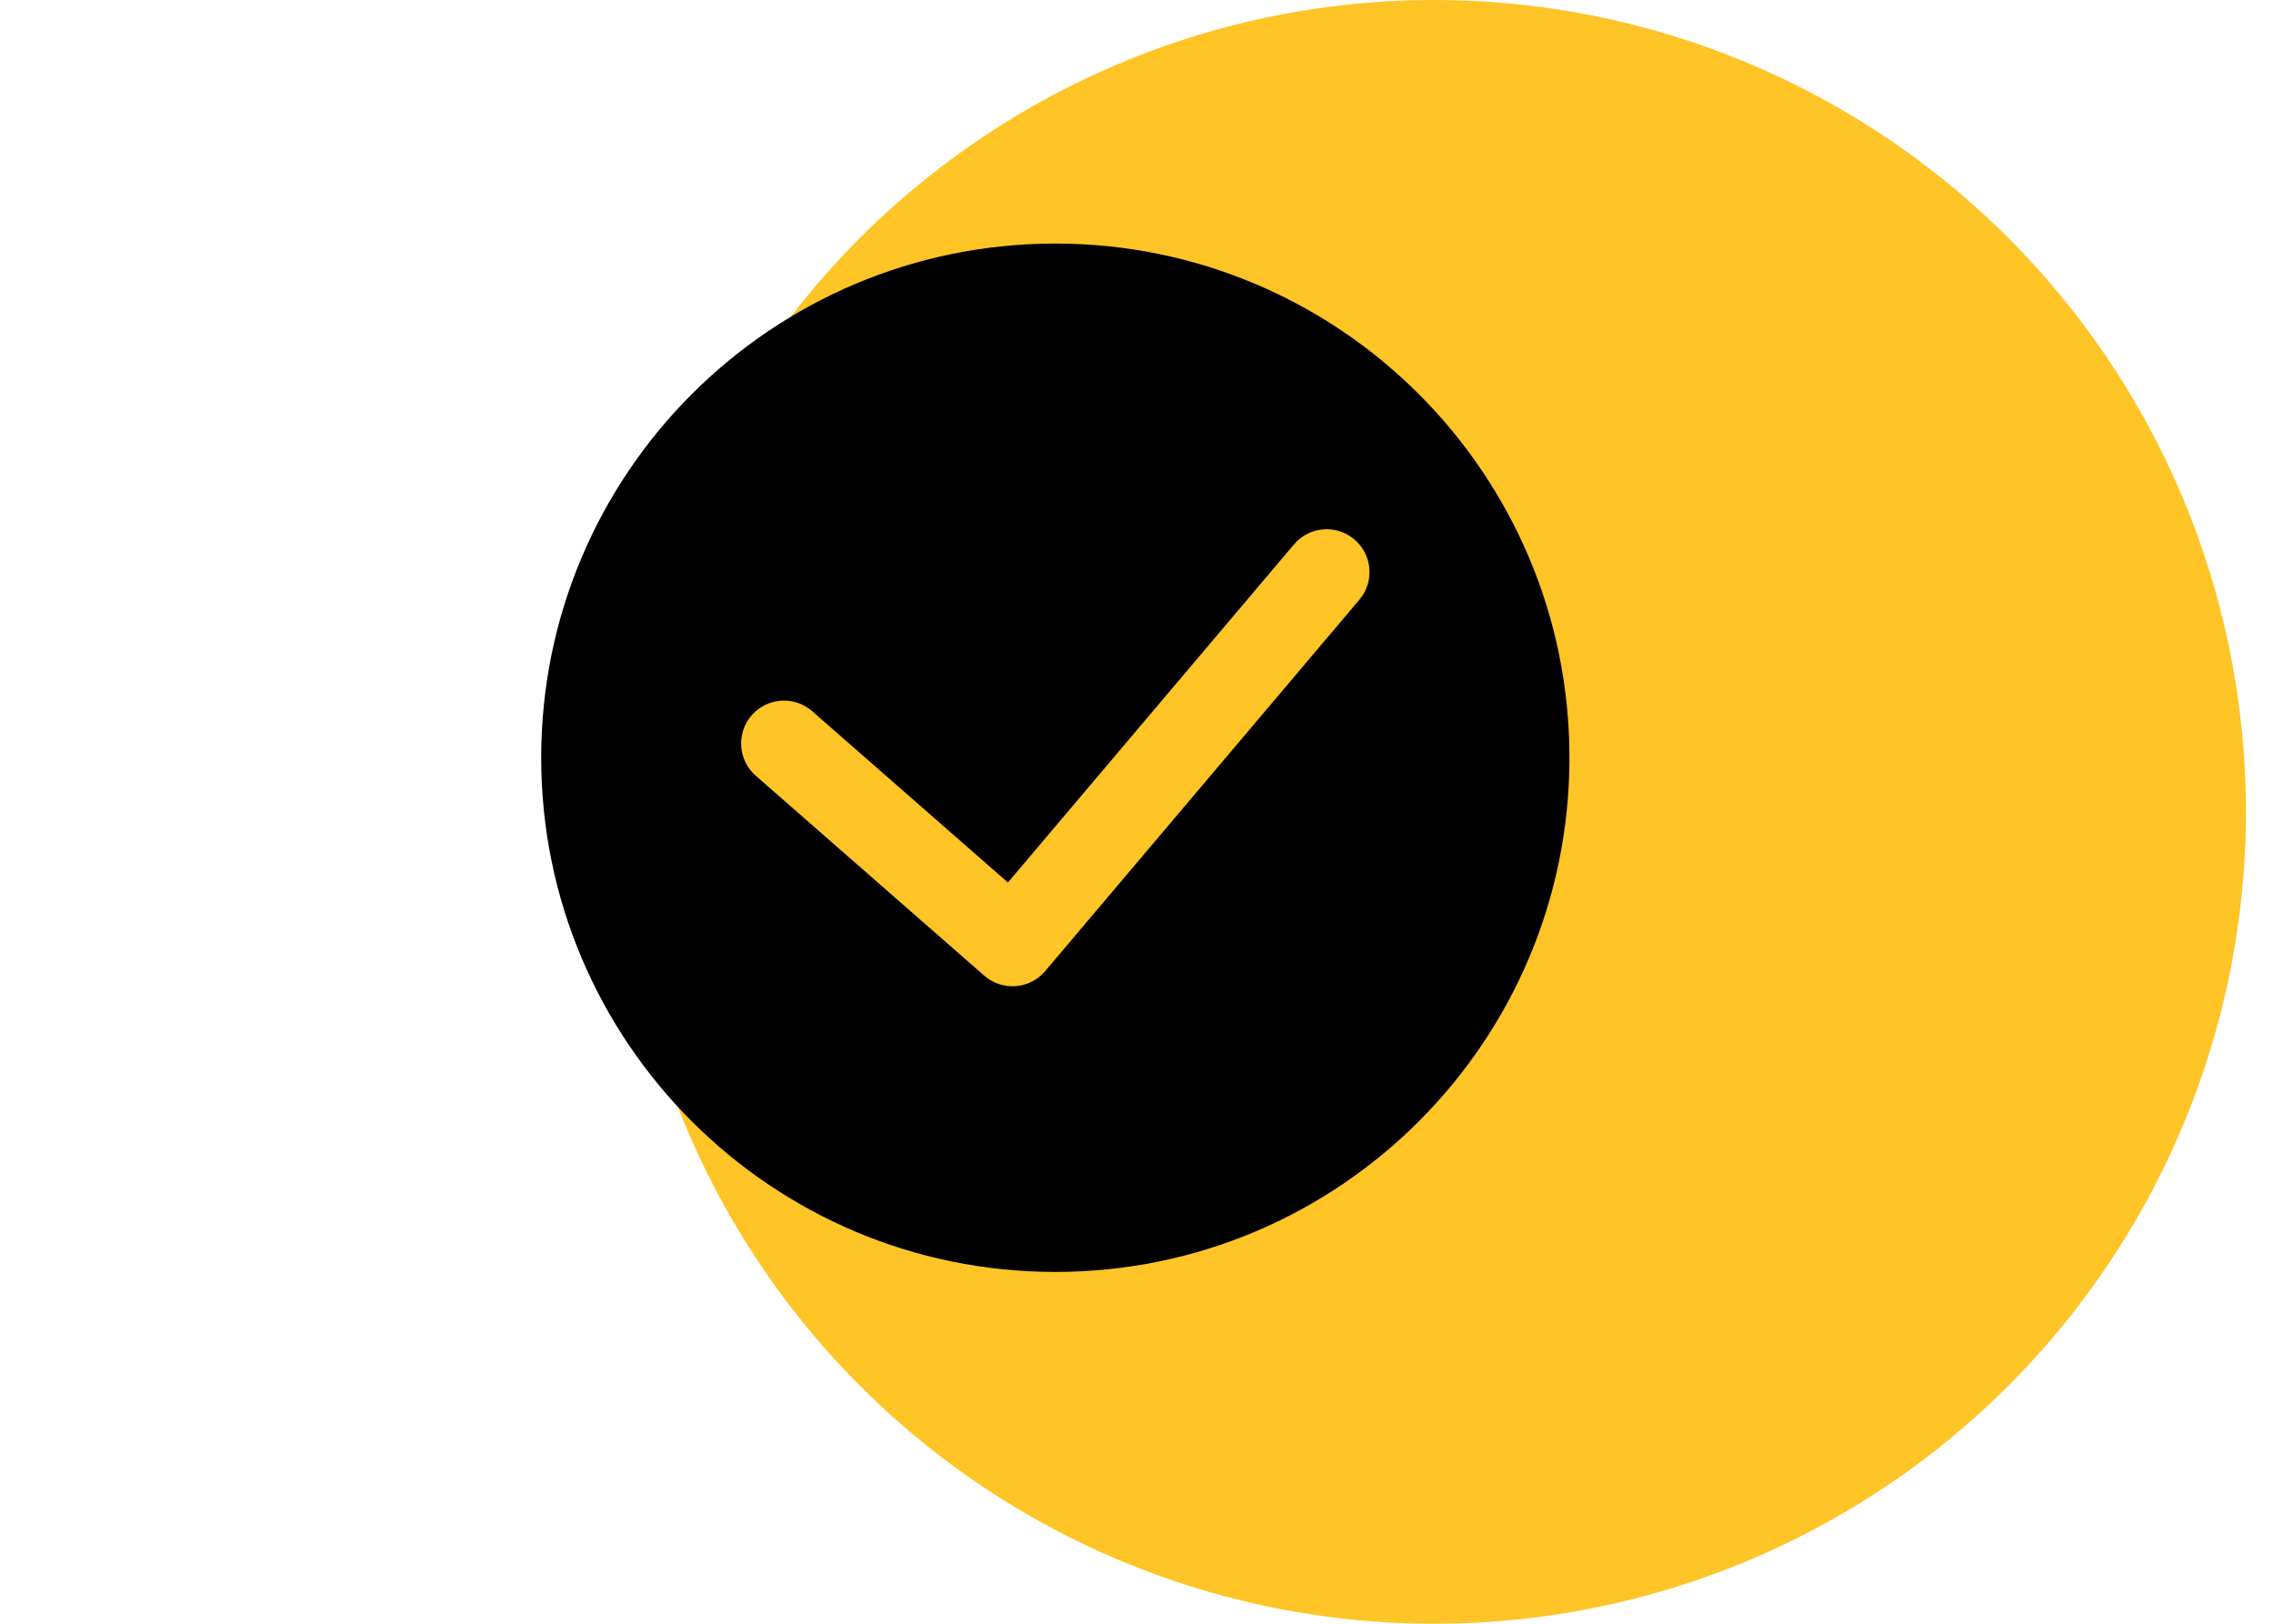 <svg width="84" height="60" viewBox="-20 0 84 60" fill="none" xmlns="http://www.w3.org/2000/svg">
<circle cx="33" cy="30" r="30" fill="#FFC425"/>
<path d="M19 9C8.507 9 0 17.507 0 28C0 38.493 8.507 47 19 47C29.493 47 38 38.493 38 28C38 17.507 29.493 9 19 9ZM30.236 22.162L18.625 35.884C18.05 36.562 17.038 36.632 16.374 36.053L7.929 28.664C7.271 28.089 7.204 27.088 7.78 26.429C8.356 25.771 9.356 25.704 10.015 26.28L17.248 32.61L27.82 20.117C28.385 19.45 29.382 19.367 30.051 19.931C30.719 20.496 30.801 21.494 30.236 22.162Z" fill="black"/>
</svg>
